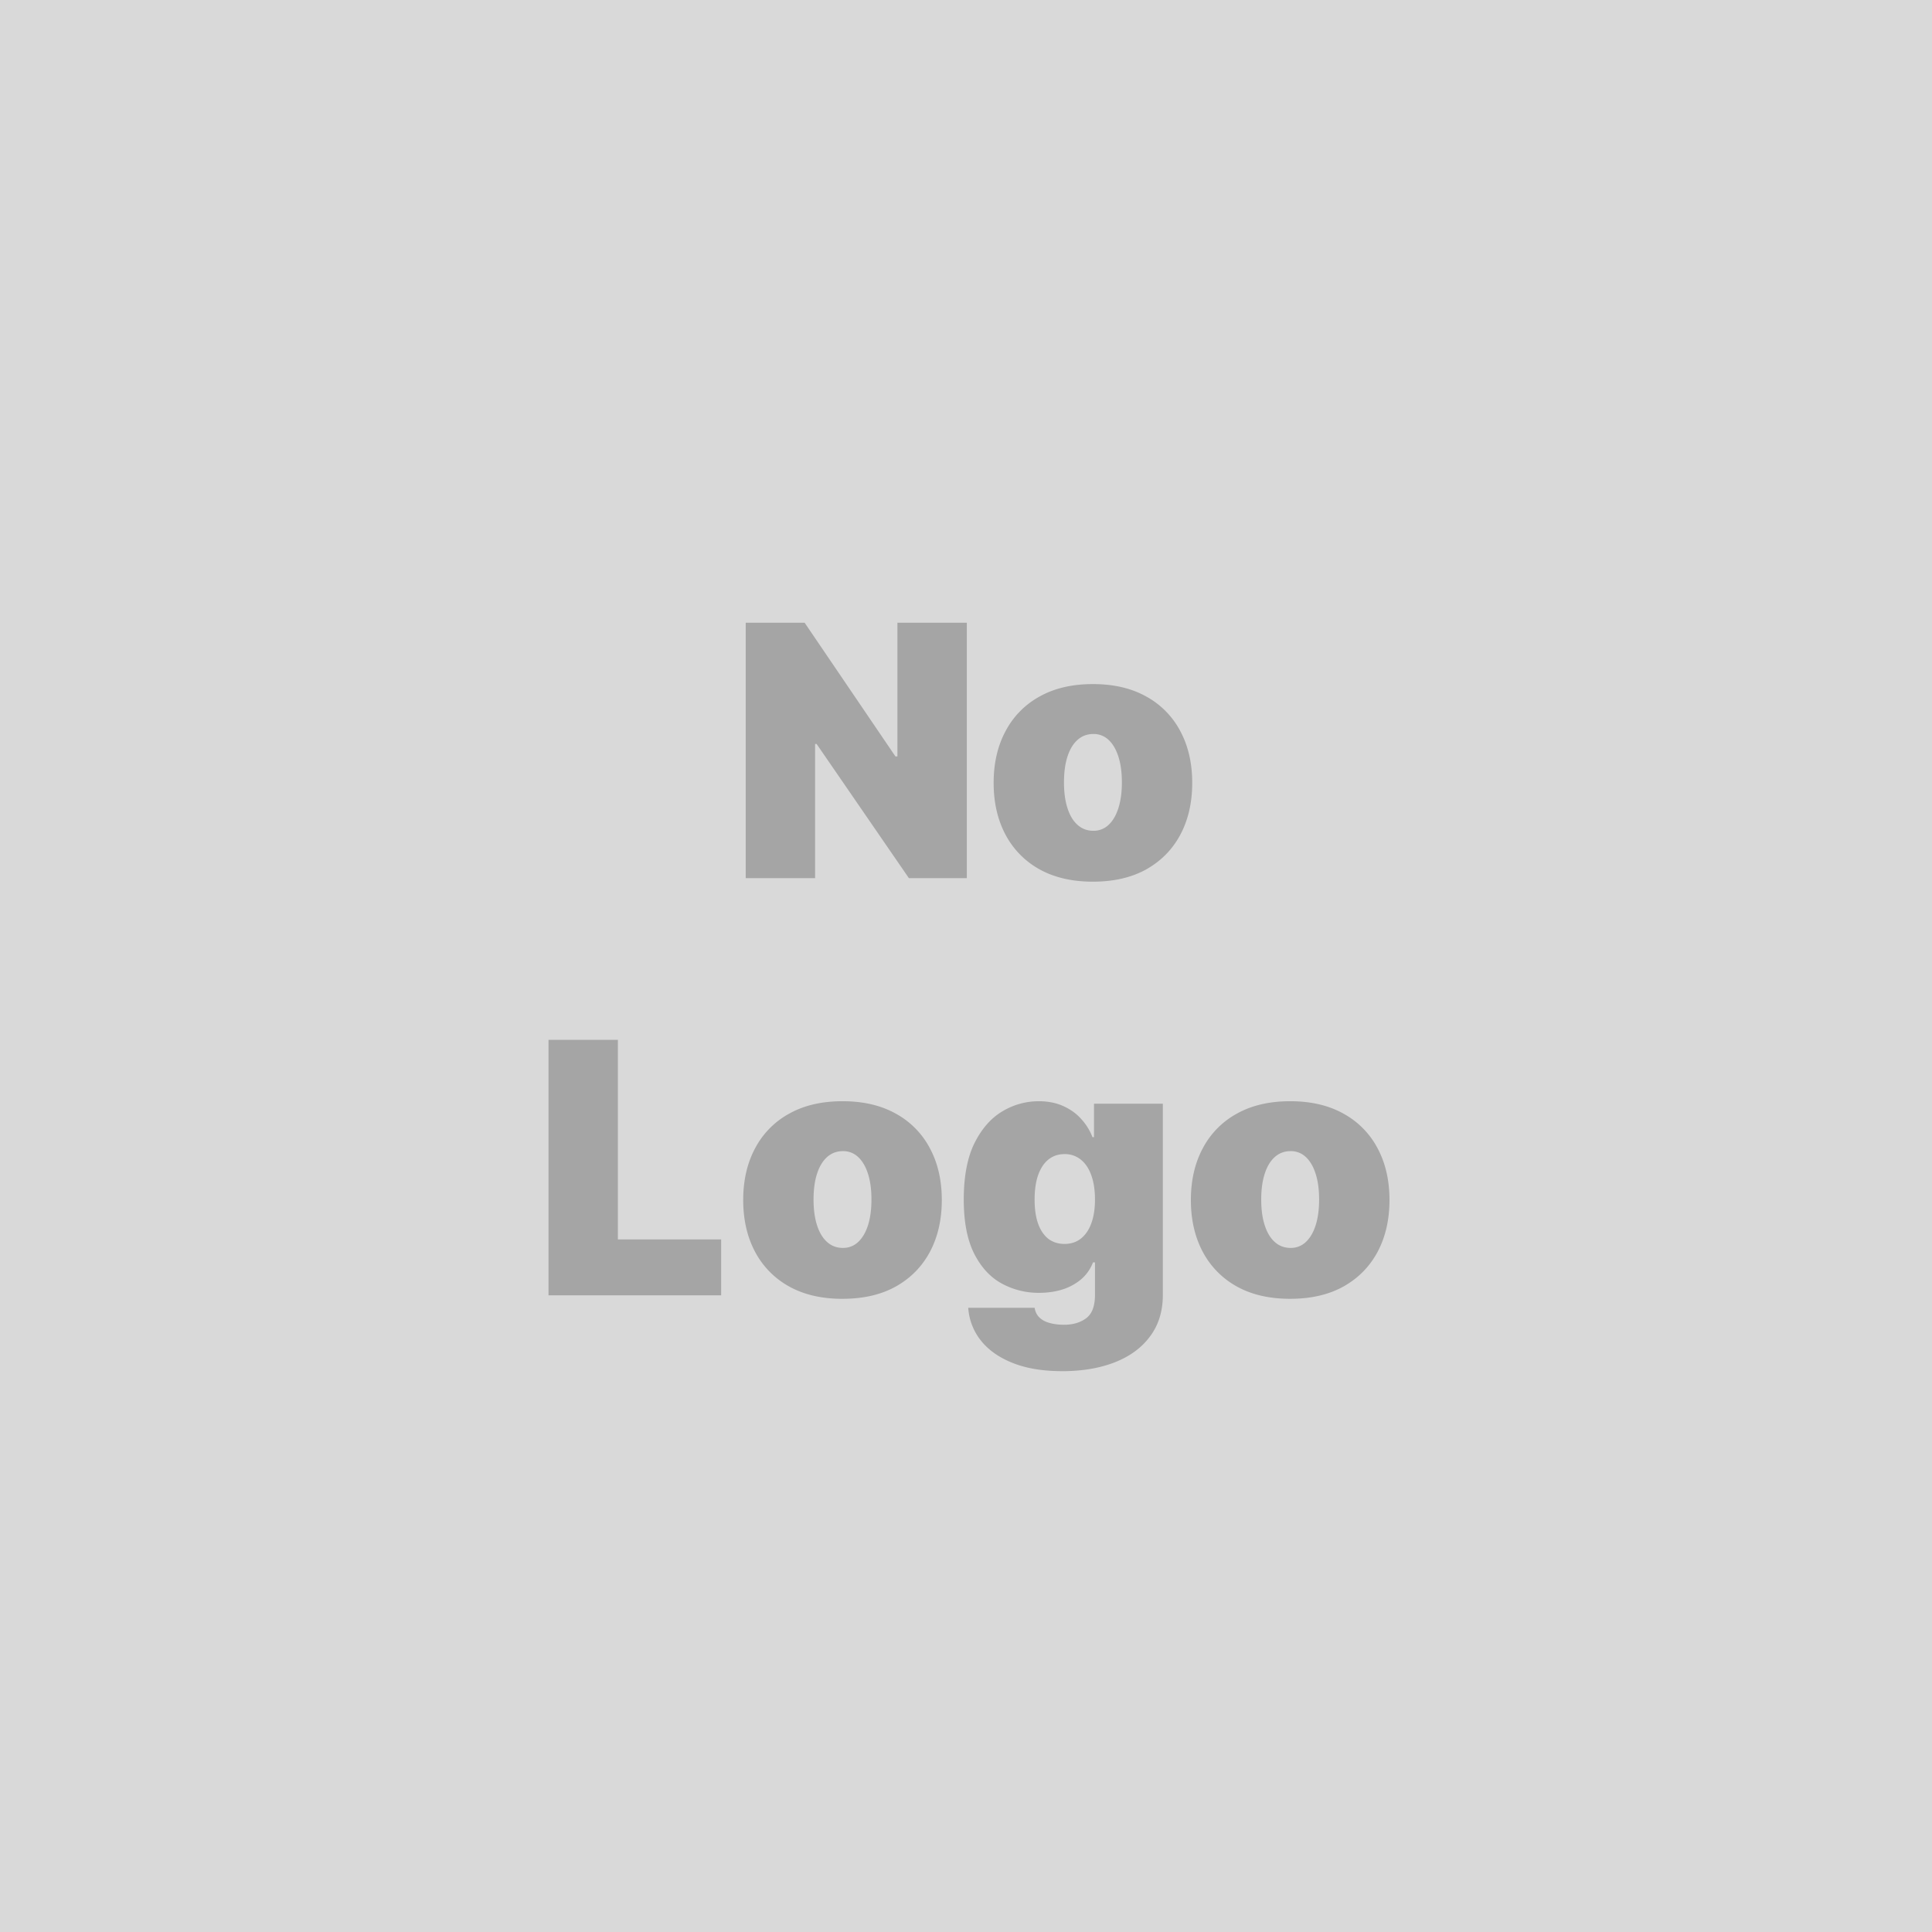 <svg xmlns="http://www.w3.org/2000/svg" width="88" height="88" fill="none" viewBox="0 0 88 88"><path fill="#D9D9D9" d="M0 0h88v88H0z"/><path fill="#000" fill-opacity=".24" d="M44.037 28.364V40H41.4l-4.205-6.114h-.068V40h-3.16V28.364h2.683l4.136 6.09h.09v-6.09h3.16Zm5.744 11.795c-.947 0-1.757-.187-2.432-.562a3.868 3.868 0 0 1-1.55-1.58c-.36-.678-.54-1.464-.54-2.358 0-.894.18-1.678.54-2.352a3.823 3.823 0 0 1 1.55-1.58c.675-.378 1.485-.568 2.432-.568.947 0 1.758.19 2.432.568a3.823 3.823 0 0 1 1.551 1.58c.36.674.54 1.458.54 2.352 0 .894-.18 1.68-.54 2.358-.36.674-.877 1.2-1.55 1.58-.675.375-1.486.562-2.433.562Zm.023-2.318a.98.98 0 0 0 .688-.267c.193-.178.342-.432.448-.761.106-.33.16-.722.16-1.177 0-.458-.054-.85-.16-1.176-.106-.33-.255-.583-.448-.761a.98.98 0 0 0-.688-.267c-.28 0-.52.089-.722.267-.2.178-.354.432-.46.761-.106.326-.159.718-.159 1.176 0 .455.053.847.16 1.176.105.33.259.584.46.762.2.178.44.267.721.267ZM24.984 59V47.364h3.16v9.09h4.704V59h-7.864Zm13.391.16c-.947 0-1.758-.188-2.432-.563a3.868 3.868 0 0 1-1.551-1.58c-.36-.678-.54-1.464-.54-2.358 0-.894.18-1.678.54-2.352a3.823 3.823 0 0 1 1.551-1.58c.674-.378 1.485-.568 2.432-.568.947 0 1.758.19 2.432.568a3.823 3.823 0 0 1 1.551 1.58c.36.674.54 1.458.54 2.352 0 .894-.18 1.68-.54 2.358-.36.674-.877 1.2-1.551 1.58-.674.375-1.485.562-2.432.562Zm.023-2.32a.98.98 0 0 0 .687-.266c.193-.178.343-.432.45-.761.105-.33.158-.722.158-1.177 0-.458-.053-.85-.159-1.176-.106-.33-.256-.583-.449-.761a.98.98 0 0 0-.687-.267c-.28 0-.521.089-.722.267-.2.178-.354.432-.46.761-.106.326-.16.718-.16 1.176 0 .455.054.847.16 1.176.106.33.26.584.46.762.2.178.441.267.722.267Zm9.977 5.614c-.875 0-1.625-.124-2.25-.374-.621-.247-1.104-.588-1.449-1.023a2.667 2.667 0 0 1-.574-1.489h3.023c.03.186.106.335.227.449.122.114.277.195.466.244.193.053.41.08.648.08.405 0 .74-.099 1.006-.296.268-.197.403-.553.403-1.068V57.5h-.09a1.914 1.914 0 0 1-.524.756 2.455 2.455 0 0 1-.846.471c-.33.106-.691.16-1.085.16a3.498 3.498 0 0 1-1.716-.432c-.52-.288-.936-.745-1.25-1.37-.311-.625-.466-1.441-.466-2.449 0-1.053.163-1.909.488-2.568.33-.659.754-1.142 1.273-1.449a3.207 3.207 0 0 1 1.648-.46c.432 0 .81.076 1.136.227.326.148.599.347.818.597.22.246.387.517.5.813h.069v-1.523h3.136v8.704c0 .739-.191 1.366-.574 1.881-.379.519-.913.915-1.602 1.188-.69.272-1.495.409-2.415.409Zm.114-5.795c.288 0 .534-.08.738-.239.209-.162.368-.394.478-.693.113-.303.17-.666.17-1.09 0-.432-.057-.802-.17-1.109-.11-.31-.27-.547-.478-.71a1.132 1.132 0 0 0-.738-.25c-.288 0-.534.084-.739.25-.2.163-.356.4-.466.71-.106.307-.159.677-.159 1.108 0 .432.053.8.16 1.103.109.299.264.528.465.687.205.155.45.233.739.233Zm10.277 2.5c-.947 0-1.758-.187-2.432-.562a3.868 3.868 0 0 1-1.551-1.58c-.36-.678-.54-1.464-.54-2.358 0-.894.18-1.678.54-2.352a3.823 3.823 0 0 1 1.55-1.58c.675-.378 1.486-.568 2.433-.568.947 0 1.757.19 2.431.568a3.823 3.823 0 0 1 1.552 1.58c.36.674.54 1.458.54 2.352 0 .894-.18 1.68-.54 2.358-.36.674-.877 1.2-1.552 1.58-.674.375-1.484.562-2.431.562Zm.022-2.318a.98.98 0 0 0 .688-.267c.193-.178.343-.432.449-.761.106-.33.159-.722.159-1.177 0-.458-.053-.85-.16-1.176-.105-.33-.255-.583-.448-.761a.98.98 0 0 0-.688-.267c-.28 0-.52.089-.721.267-.201.178-.354.432-.46.761-.106.326-.16.718-.16 1.176 0 .455.053.847.16 1.176.106.33.259.584.46.762.2.178.441.267.721.267Z"/></svg>